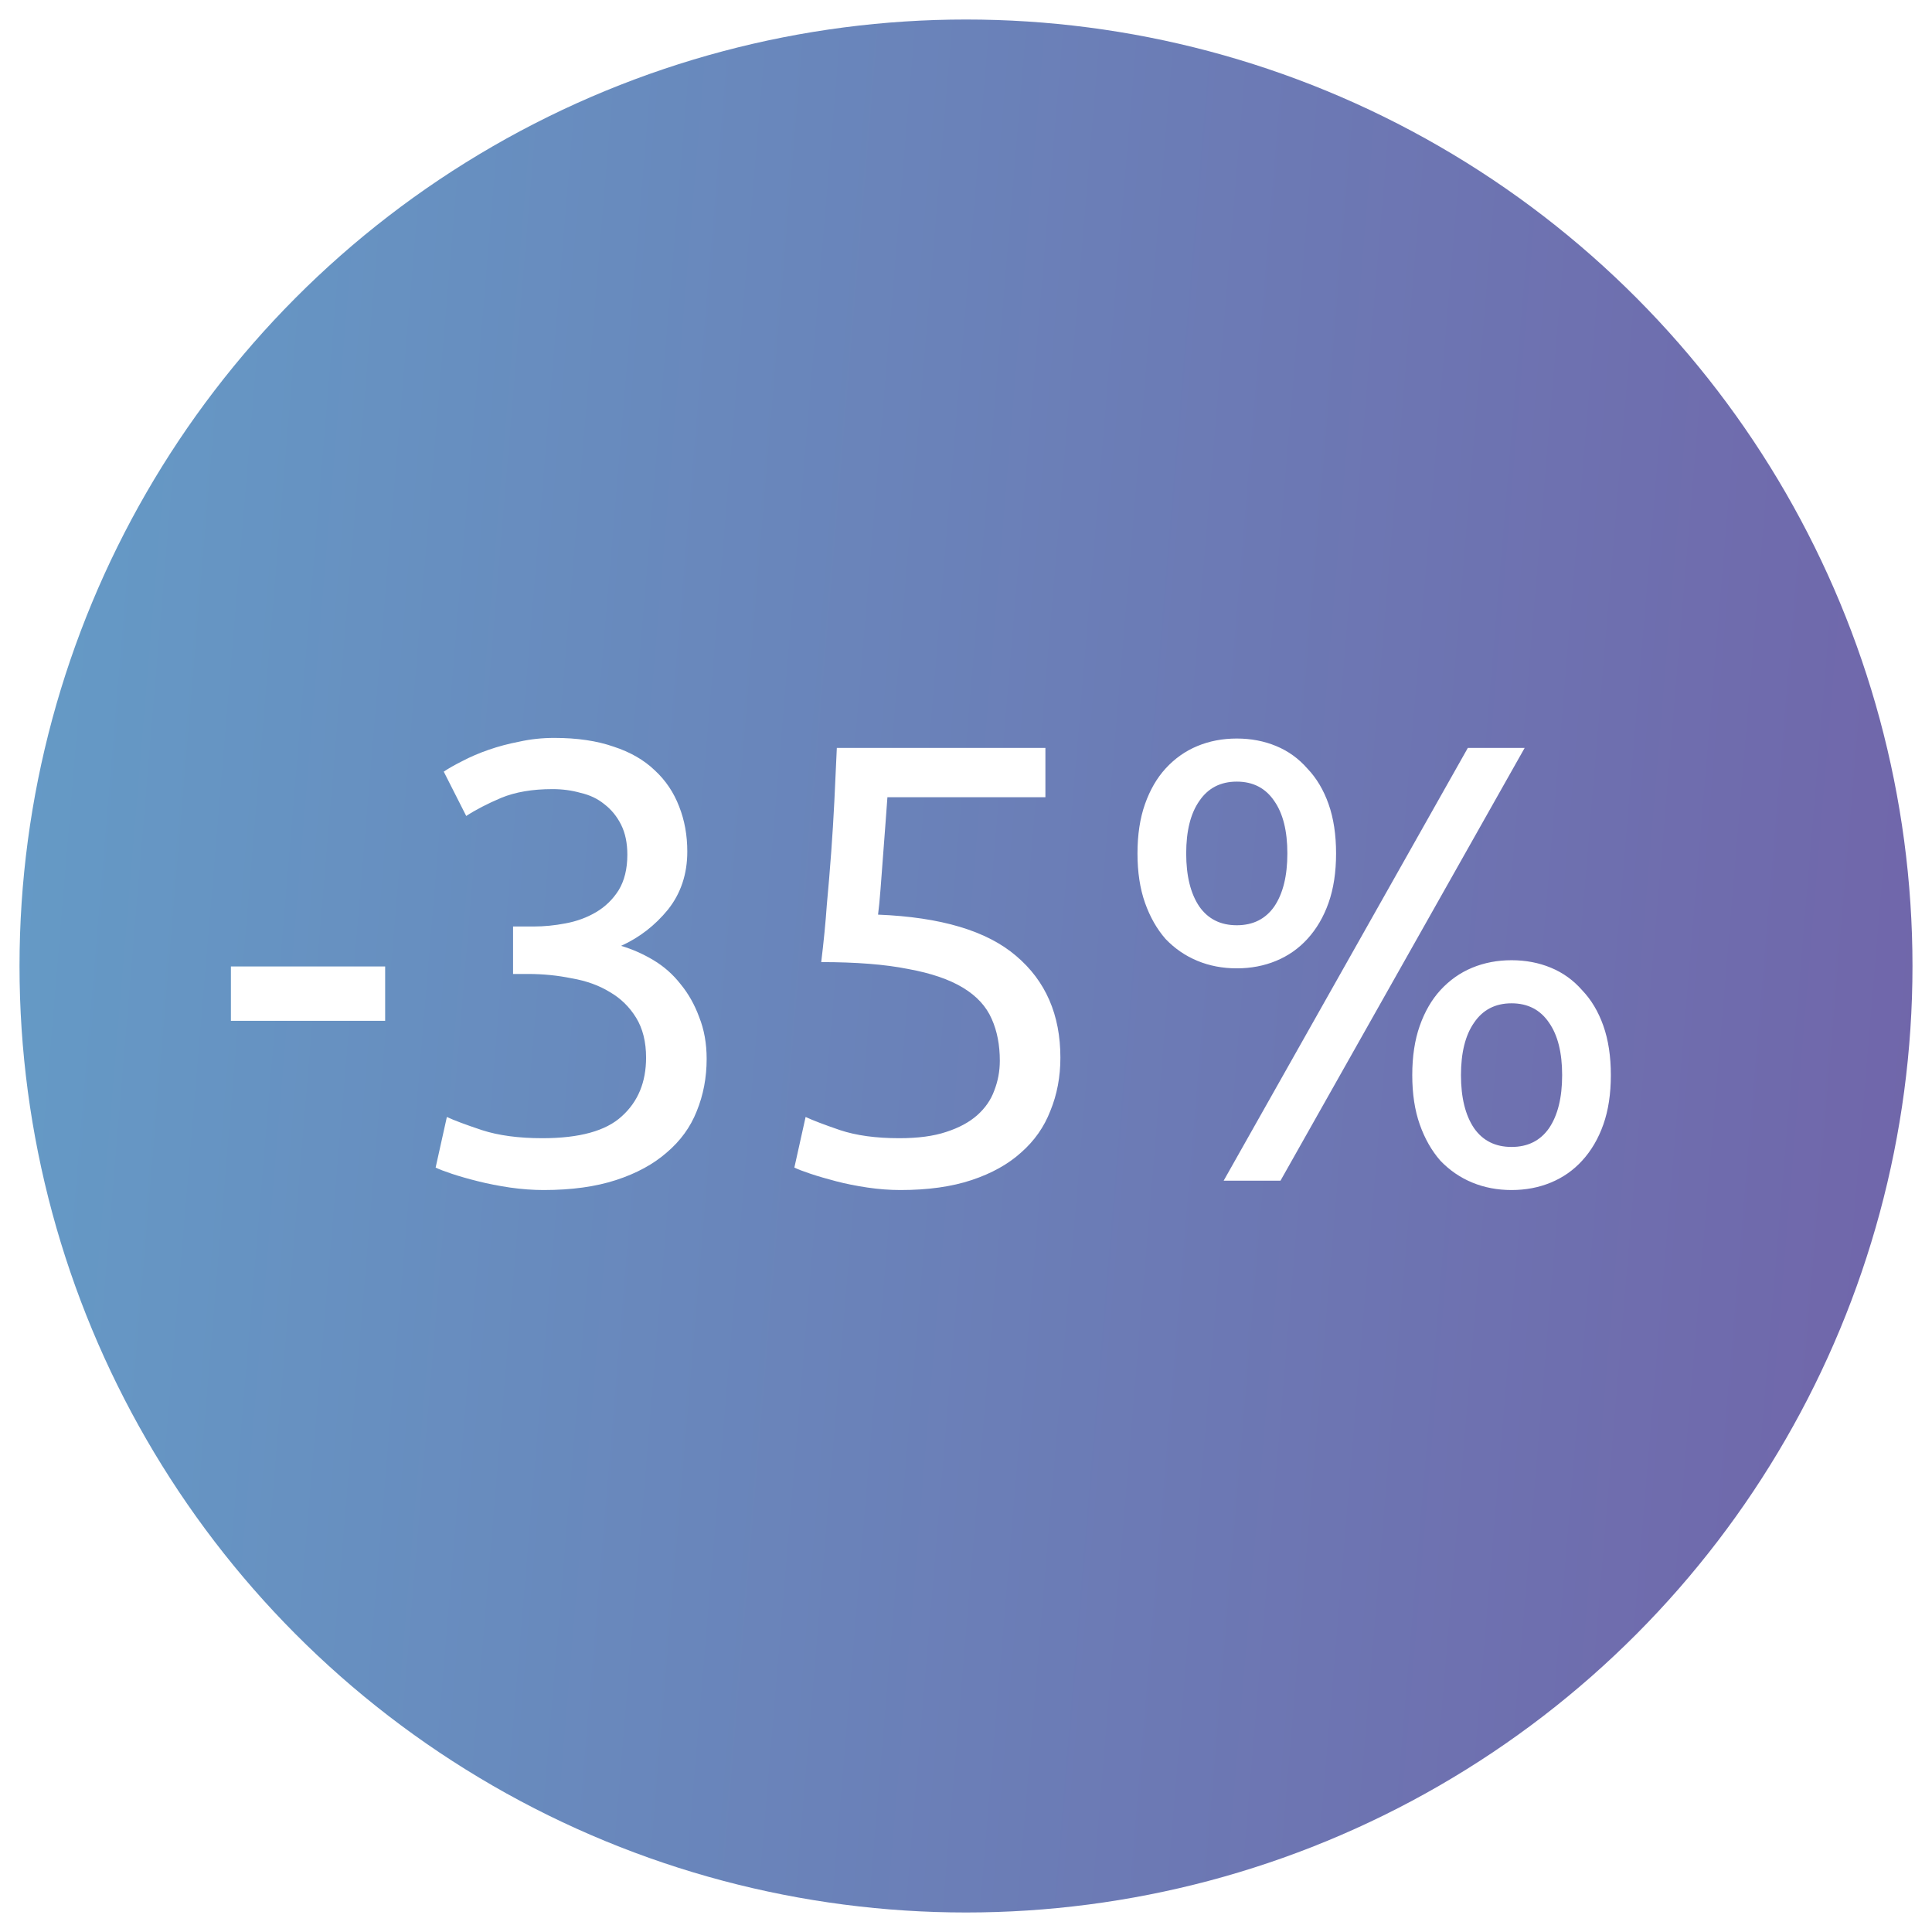 <?xml version="1.0" encoding="UTF-8"?> <svg xmlns="http://www.w3.org/2000/svg" width="198" height="198" viewBox="0 0 198 198" fill="none"><g filter="url(#filter0_d_146_7616)"><circle cx="97" cy="97" r="97" fill="url(#paint0_linear_146_7616)"></circle></g><path d="M23.664 99.048H39.472V104.616H23.664V99.048ZM55.589 116.648C59.386 116.648 62.096 115.901 63.717 114.408C65.381 112.915 66.213 110.909 66.213 108.392C66.213 106.771 65.872 105.405 65.189 104.296C64.506 103.187 63.61 102.312 62.501 101.672C61.392 100.989 60.09 100.52 58.597 100.264C57.146 99.965 55.653 99.816 54.117 99.816H52.581V94.952H54.693C55.76 94.952 56.848 94.845 57.957 94.632C59.109 94.419 60.154 94.035 61.093 93.48C62.032 92.925 62.8 92.179 63.397 91.24C63.994 90.259 64.293 89.043 64.293 87.592C64.293 86.397 64.08 85.373 63.653 84.52C63.226 83.667 62.65 82.963 61.925 82.408C61.242 81.853 60.432 81.469 59.493 81.256C58.597 81 57.637 80.872 56.613 80.872C54.565 80.872 52.816 81.171 51.365 81.768C49.957 82.365 48.762 82.984 47.781 83.624L45.477 79.08C45.989 78.739 46.629 78.376 47.397 77.992C48.208 77.565 49.104 77.181 50.085 76.84C51.066 76.499 52.112 76.221 53.221 76.008C54.373 75.752 55.568 75.624 56.805 75.624C59.152 75.624 61.178 75.923 62.885 76.52C64.592 77.075 66 77.885 67.109 78.952C68.218 79.976 69.05 81.213 69.605 82.664C70.16 84.072 70.437 85.608 70.437 87.272C70.437 89.576 69.776 91.56 68.453 93.224C67.13 94.845 65.53 96.083 63.653 96.936C64.805 97.277 65.914 97.768 66.981 98.408C68.048 99.048 68.965 99.859 69.733 100.84C70.544 101.821 71.184 102.952 71.653 104.232C72.165 105.512 72.421 106.941 72.421 108.52C72.421 110.44 72.08 112.232 71.397 113.896C70.757 115.517 69.733 116.925 68.325 118.12C66.96 119.315 65.232 120.253 63.141 120.936C61.05 121.619 58.576 121.96 55.717 121.96C54.608 121.96 53.456 121.875 52.261 121.704C51.109 121.533 50.021 121.32 48.997 121.064C47.973 120.808 47.077 120.552 46.309 120.296C45.541 120.04 44.986 119.827 44.645 119.656L45.797 114.472C46.522 114.813 47.717 115.261 49.381 115.816C51.088 116.371 53.157 116.648 55.589 116.648ZM89.986 93.736C96.429 93.992 101.143 95.4 104.13 97.96C107.159 100.52 108.674 103.997 108.674 108.392C108.674 110.355 108.333 112.168 107.65 113.832C107.01 115.496 106.007 116.925 104.642 118.12C103.319 119.315 101.634 120.253 99.586 120.936C97.538 121.619 95.106 121.96 92.29 121.96C91.181 121.96 90.05 121.875 88.898 121.704C87.746 121.533 86.679 121.32 85.698 121.064C84.717 120.808 83.842 120.552 83.074 120.296C82.306 120.04 81.751 119.827 81.41 119.656L82.562 114.472C83.287 114.813 84.461 115.261 86.082 115.816C87.746 116.371 89.773 116.648 92.162 116.648C94.082 116.648 95.682 116.435 96.962 116.008C98.285 115.581 99.351 115.005 100.162 114.28C100.973 113.555 101.549 112.723 101.89 111.784C102.274 110.803 102.466 109.779 102.466 108.712C102.466 107.091 102.189 105.661 101.634 104.424C101.079 103.144 100.098 102.077 98.69 101.224C97.282 100.371 95.405 99.731 93.058 99.304C90.711 98.835 87.746 98.6 84.162 98.6C84.418 96.509 84.61 94.547 84.738 92.712C84.909 90.877 85.058 89.085 85.186 87.336C85.314 85.587 85.421 83.859 85.506 82.152C85.591 80.403 85.677 78.568 85.762 76.648H107.138V81.704H90.946C90.903 82.344 90.839 83.219 90.754 84.328C90.669 85.395 90.583 86.525 90.498 87.72C90.413 88.872 90.327 90.003 90.242 91.112C90.157 92.221 90.071 93.096 89.986 93.736ZM116.575 87.464C116.575 85.544 116.831 83.859 117.343 82.408C117.855 80.957 118.559 79.741 119.455 78.76C120.394 77.736 121.482 76.968 122.719 76.456C123.956 75.944 125.3 75.688 126.751 75.688C128.202 75.688 129.546 75.944 130.783 76.456C132.02 76.968 133.087 77.736 133.983 78.76C134.922 79.741 135.647 80.957 136.159 82.408C136.671 83.859 136.927 85.544 136.927 87.464C136.927 89.384 136.671 91.069 136.159 92.52C135.647 93.971 134.922 95.208 133.983 96.232C133.087 97.213 132.02 97.96 130.783 98.472C129.546 98.984 128.202 99.24 126.751 99.24C125.3 99.24 123.956 98.984 122.719 98.472C121.482 97.96 120.394 97.213 119.455 96.232C118.559 95.208 117.855 93.971 117.343 92.52C116.831 91.069 116.575 89.384 116.575 87.464ZM131.935 87.464C131.935 85.16 131.487 83.368 130.591 82.088C129.695 80.765 128.415 80.104 126.751 80.104C125.087 80.104 123.807 80.765 122.911 82.088C122.015 83.368 121.567 85.16 121.567 87.464C121.567 89.768 122.015 91.581 122.911 92.904C123.807 94.184 125.087 94.824 126.751 94.824C128.415 94.824 129.695 94.184 130.591 92.904C131.487 91.581 131.935 89.768 131.935 87.464ZM144.735 110.184C144.735 108.264 144.991 106.579 145.503 105.128C146.015 103.677 146.719 102.461 147.615 101.48C148.554 100.456 149.642 99.688 150.879 99.176C152.116 98.664 153.46 98.408 154.911 98.408C156.362 98.408 157.706 98.664 158.943 99.176C160.18 99.688 161.247 100.456 162.143 101.48C163.082 102.461 163.807 103.677 164.319 105.128C164.831 106.579 165.087 108.264 165.087 110.184C165.087 112.104 164.831 113.789 164.319 115.24C163.807 116.691 163.082 117.928 162.143 118.952C161.247 119.933 160.18 120.68 158.943 121.192C157.706 121.704 156.362 121.96 154.911 121.96C153.46 121.96 152.116 121.704 150.879 121.192C149.642 120.68 148.554 119.933 147.615 118.952C146.719 117.928 146.015 116.691 145.503 115.24C144.991 113.789 144.735 112.104 144.735 110.184ZM160.095 110.184C160.095 107.88 159.647 106.088 158.751 104.808C157.855 103.485 156.575 102.824 154.911 102.824C153.247 102.824 151.967 103.485 151.071 104.808C150.175 106.088 149.727 107.88 149.727 110.184C149.727 112.488 150.175 114.301 151.071 115.624C151.967 116.904 153.247 117.544 154.911 117.544C156.575 117.544 157.855 116.904 158.751 115.624C159.647 114.301 160.095 112.488 160.095 110.184ZM156.255 76.648L131.231 121H125.407L150.431 76.648H156.255Z" fill="white"></path><defs><filter id="filter0_d_146_7616" x="0" y="0" width="198" height="198" filterUnits="userSpaceOnUse" color-interpolation-filters="sRGB"><feFlood flood-opacity="0" result="BackgroundImageFix"></feFlood><feColorMatrix in="SourceAlpha" type="matrix" values="0 0 0 0 0 0 0 0 0 0 0 0 0 0 0 0 0 0 127 0" result="hardAlpha"></feColorMatrix><feOffset dx="2" dy="2"></feOffset><feGaussianBlur stdDeviation="1"></feGaussianBlur><feComposite in2="hardAlpha" operator="out"></feComposite><feColorMatrix type="matrix" values="0 0 0 0 0 0 0 0 0 0 0 0 0 0 0 0 0 0 0.25 0"></feColorMatrix><feBlend mode="normal" in2="BackgroundImageFix" result="effect1_dropShadow_146_7616"></feBlend><feBlend mode="normal" in="SourceGraphic" in2="effect1_dropShadow_146_7616" result="shape"></feBlend></filter><linearGradient id="paint0_linear_146_7616" x1="-160.649" y1="-230.604" x2="405.556" y2="-183.179" gradientUnits="userSpaceOnUse"><stop stop-color="#5ACBE0"></stop><stop offset="1" stop-color="#7B3590"></stop></linearGradient></defs></svg> 